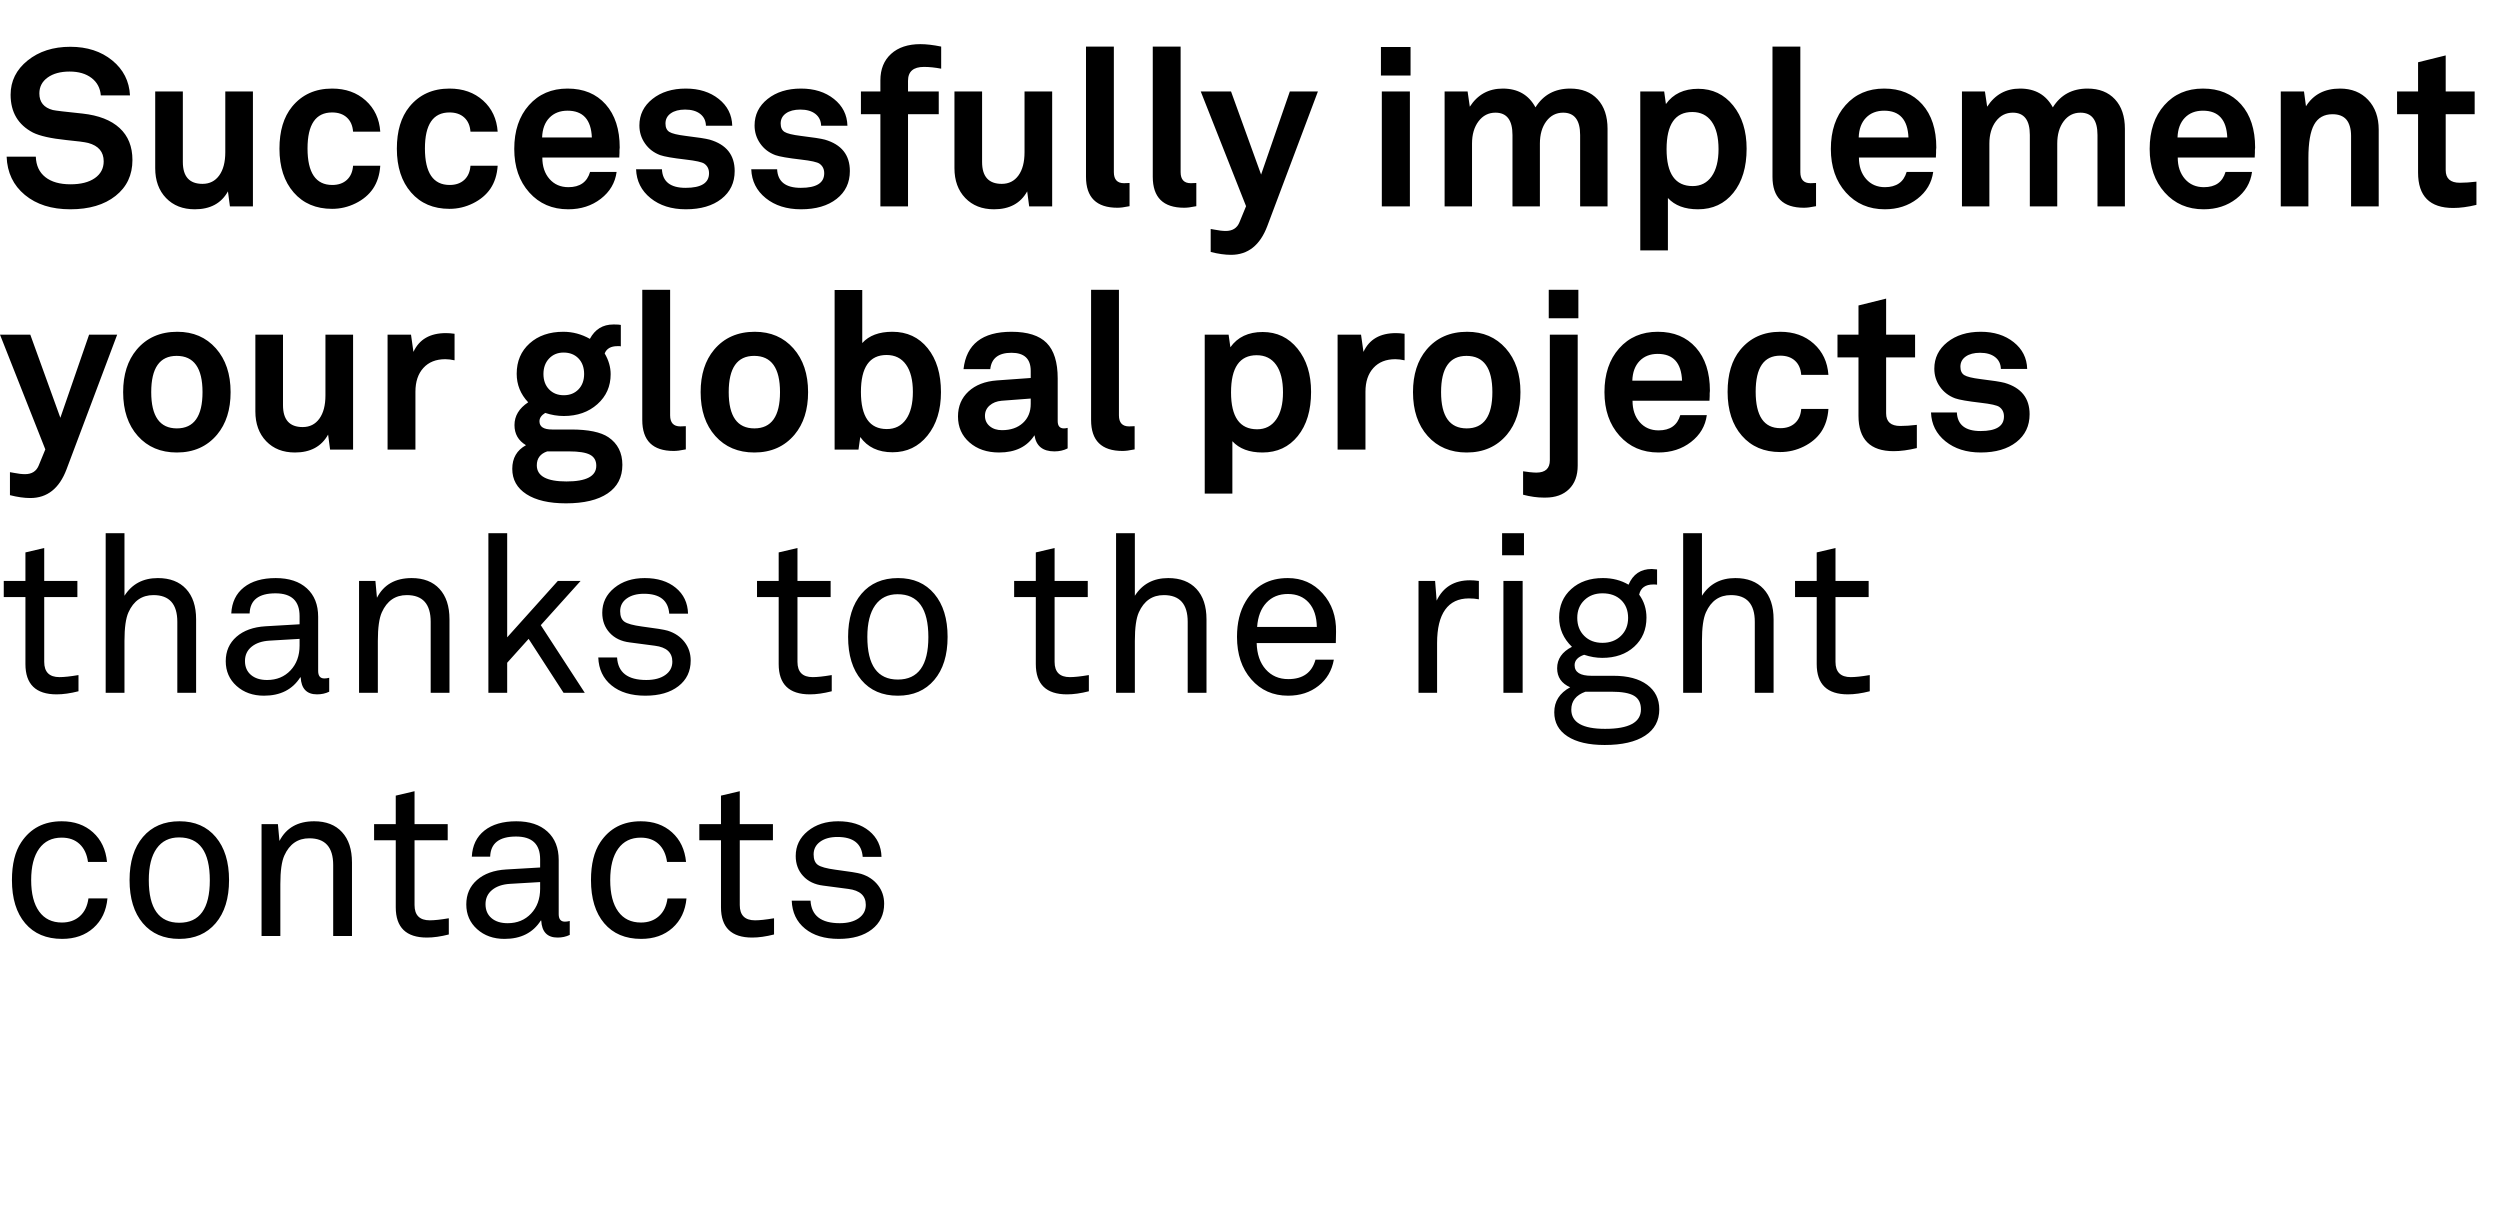 <svg width="248.767" height="120" viewBox="0 0 248.767 120" xmlns="http://www.w3.org/2000/svg"><path d="M12.936 9.496h-2.904q-.088-1.1-.924-1.738-.836-.638-2.178-.638-1.364 0-2.189.594t-.825 1.584q0 1.298 1.342 1.65.374.088 2.948.352 2.42.264 3.696 1.441 1.276 1.177 1.276 3.179 0 2.244-1.683 3.575t-4.499 1.331q-2.794 0-4.521-1.43Q.748 17.966.66 15.59h2.904q.044 1.32.946 2.035.902.715 2.508.715 1.54 0 2.42-.616.88-.616.88-1.672 0-1.408-1.54-1.826-.528-.132-2.156-.286-2.332-.242-3.344-.748-2.222-1.166-2.222-3.762 0-2.046 1.694-3.41 1.694-1.364 4.246-1.364 2.508 0 4.169 1.353 1.661 1.353 1.771 3.487zM25.168 9.1v11.44H22.88l-.198-1.496q-.99 1.782-3.3 1.782-1.782 0-2.86-1.122-1.078-1.122-1.078-2.97V9.1h2.75v7.018q0 2.178 1.958 2.178 1.056 0 1.661-.836t.605-2.31V9.1h2.75zm9.966 7.392h2.706q-.088 1.342-.726 2.288-.616.902-1.727 1.452-1.111.55-2.343.55-2.398 0-3.817-1.628t-1.419-4.356q0-2.64 1.254-4.18 1.474-1.804 3.982-1.804 2.024 0 3.344 1.188 1.32 1.188 1.452 3.102h-2.706q-.066-.902-.616-1.408-.55-.506-1.474-.506-2.442 0-2.442 3.586 0 3.63 2.464 3.63.902 0 1.452-.506.55-.506.616-1.408zm11.682 0h2.706q-.088 1.342-.726 2.288-.616.902-1.727 1.452-1.111.55-2.343.55-2.398 0-3.817-1.628t-1.419-4.356q0-2.64 1.254-4.18 1.474-1.804 3.982-1.804 2.024 0 3.344 1.188 1.32 1.188 1.452 3.102h-2.706q-.066-.902-.616-1.408-.55-.506-1.474-.506-2.442 0-2.442 3.586 0 3.63 2.464 3.63.902 0 1.452-.506.55-.506.616-1.408zm11.902.616h2.64q-.22 1.628-1.573 2.673-1.353 1.045-3.245 1.045-2.376 0-3.872-1.672t-1.496-4.334q0-2.706 1.463-4.356t3.839-1.65q2.398 0 3.795 1.573 1.397 1.573 1.397 4.301 0 .132-.022.242v.264q-.022.242-.022.484h-7.656q0 1.32.715 2.134.715.814 1.881.814 1.716 0 2.156-1.518zm-4.774-3.432h4.95q-.11-2.662-2.42-2.662-1.122 0-1.804.704-.682.704-.726 1.958zm18.92-1.166h-2.618q-.022-.748-.572-1.177-.55-.429-1.496-.429-.902 0-1.43.374-.528.374-.528 1.012 0 .594.385.836t1.617.396q1.826.22 2.398.374 2.486.726 2.486 3.124 0 1.738-1.32 2.772-1.32 1.034-3.542 1.034-2.134 0-3.509-1.111t-1.441-2.871h2.574q.088 1.848 2.354 1.848 2.332 0 2.332-1.452 0-.616-.462-.946-.33-.242-1.87-.418-1.914-.22-2.53-.44-.946-.352-1.507-1.155-.561-.803-.561-1.793 0-1.606 1.298-2.64t3.322-1.034q1.98 0 3.278 1.034t1.342 2.662zm11.462 0h-2.618q-.022-.748-.572-1.177-.55-.429-1.496-.429-.902 0-1.43.374-.528.374-.528 1.012 0 .594.385.836t1.617.396q1.826.22 2.398.374 2.486.726 2.486 3.124 0 1.738-1.32 2.772-1.32 1.034-3.542 1.034-2.134 0-3.509-1.111t-1.441-2.871h2.574q.088 1.848 2.354 1.848 2.332 0 2.332-1.452 0-.616-.462-.946-.33-.242-1.87-.418-1.914-.22-2.53-.44-.946-.352-1.507-1.155-.561-.803-.561-1.793 0-1.606 1.298-2.64t3.322-1.034q1.98 0 3.278 1.034t1.342 2.662zm9.328-7.876v2.2q-.924-.176-1.716-.176-1.584 0-1.584 1.386V9.1h3.058v2.266h-3.058v9.174h-2.75v-9.174h-1.936V9.1h1.936V8q0-1.672 1.067-2.64 1.067-.968 2.915-.968.88 0 2.068.242zM104.698 9.1v11.44h-2.288l-.198-1.496q-.99 1.782-3.3 1.782-1.782 0-2.86-1.122-1.078-1.122-1.078-2.97V9.1h2.75v7.018q0 2.178 1.958 2.178 1.056 0 1.661-.836t.605-2.31V9.1h2.75zm7.7 9.108v2.31l-.132.022q-.616.132-1.078.132-3.124 0-3.124-3.08V4.634h2.772V17.13q0 1.1 1.012 1.1.088 0 .55-.022zm6.644 0v2.31l-.132.022q-.616.132-1.078.132-3.124 0-3.124-3.08V4.634h2.772V17.13q0 1.1 1.012 1.1.088 0 .55-.022zm9.306-9.108h2.794l-5.038 13.398q-1.078 2.86-3.608 2.86-.902 0-2.024-.286v-2.288q.154.022.374.066.66.132 1.122.132 1.012 0 1.364-.858l.66-1.606-4.51-11.418h3.014l2.992 8.272 2.86-8.272zm12.012-4.422v2.838h-2.948V4.678h2.948zm-.066 4.422v11.44H137.5V9.1h2.794zm19.668 3.718v7.722h-2.728v-7.106q0-2.222-1.694-2.222-1.034 0-1.672.858-.638.858-.638 2.222v6.248h-2.728v-7.106q0-2.222-1.694-2.222-1.034 0-1.683.858t-.649 2.222v6.248h-2.728V9.1h2.288l.22 1.518q1.166-1.804 3.278-1.804 2.244 0 3.256 1.87 1.166-1.87 3.454-1.87 1.738 0 2.728 1.067.99 1.067.99 2.937zm5.632-3.718l.176 1.254q1.078-1.518 3.212-1.518 2.134 0 3.476 1.661t1.342 4.301q0 2.75-1.32 4.389-1.32 1.639-3.52 1.639-1.958 0-2.992-1.122v5.214h-2.75V9.1h2.376zm2.794 2.046q-2.552 0-2.552 3.696 0 3.674 2.596 3.674 1.21 0 1.892-.968.682-.968.682-2.706 0-1.782-.682-2.739-.682-.957-1.936-.957zm12.32 7.062v2.31l-.132.022q-.616.132-1.078.132-3.124 0-3.124-3.08V4.634h2.772V17.13q0 1.1 1.012 1.1.088 0 .55-.022zm9.02-1.1h2.64q-.22 1.628-1.573 2.673-1.353 1.045-3.245 1.045-2.376 0-3.872-1.672t-1.496-4.334q0-2.706 1.463-4.356t3.839-1.65q2.398 0 3.795 1.573 1.397 1.573 1.397 4.301 0 .132-.022.242v.264q-.022.242-.022.484h-7.656q0 1.32.715 2.134.715.814 1.881.814 1.716 0 2.156-1.518zm-4.774-3.432h4.95q-.11-2.662-2.42-2.662-1.122 0-1.804.704-.682.704-.726 1.958zm26.488-.858v7.722h-2.728v-7.106q0-2.222-1.694-2.222-1.034 0-1.672.858-.638.858-.638 2.222v6.248h-2.728v-7.106q0-2.222-1.694-2.222-1.034 0-1.683.858t-.649 2.222v6.248h-2.728V9.1h2.288l.22 1.518q1.166-1.804 3.278-1.804 2.244 0 3.256 1.87 1.166-1.87 3.454-1.87 1.738 0 2.728 1.067.99 1.067.99 2.937zm10.01 4.29h2.64q-.22 1.628-1.573 2.673-1.353 1.045-3.245 1.045-2.376 0-3.872-1.672t-1.496-4.334q0-2.706 1.463-4.356t3.839-1.65q2.398 0 3.795 1.573 1.397 1.573 1.397 4.301 0 .132-.022.242v.264q-.022.242-.022.484H216.7q0 1.32.715 2.134.715.814 1.881.814 1.716 0 2.156-1.518zm-4.774-3.432h4.95q-.11-2.662-2.42-2.662-1.122 0-1.804.704-.682.704-.726 1.958zm20.02-.77v7.634h-2.75v-7.018q0-2.156-1.848-2.156-1.254 0-1.826 1.034-.572 1.034-.572 3.322v4.818h-2.75V9.1h2.31l.198 1.474q1.1-1.76 3.388-1.76 1.738 0 2.794 1.122t1.056 2.97zm9.724 5.17v2.31q-1.276.308-2.31.308-3.498 0-3.498-3.52v-5.808h-2.09V9.1h2.09V6.196l2.75-.682V9.1h2.882v2.266h-2.882v5.566q0 1.254 1.408 1.254.704 0 1.65-.11zM8.866 33.3h2.794L6.622 46.698q-1.078 2.86-3.608 2.86-.902 0-2.024-.286v-2.288q.154.022.374.066.66.132 1.122.132 1.012 0 1.364-.858l.66-1.606L0 33.3h3.014l2.992 8.272 2.86-8.272zm8.778-.286q2.376 0 3.839 1.65t1.463 4.356q0 2.618-1.342 4.224-1.496 1.782-4.004 1.782-2.42 0-3.883-1.639t-1.463-4.367q0-2.618 1.342-4.224 1.496-1.782 4.048-1.782zm-.066 2.398q-2.53 0-2.53 3.608t2.552 3.608q2.552 0 2.552-3.608t-2.574-3.608zM35.134 33.3v11.44h-2.288l-.198-1.496q-.99 1.782-3.3 1.782-1.782 0-2.86-1.122-1.078-1.122-1.078-2.97V33.3h2.75v7.018q0 2.178 1.958 2.178 1.056 0 1.661-.836t.605-2.31V33.3h2.75zm10.098-.088v2.64q-.506-.11-.924-.11-1.386 0-2.178.869t-.792 2.365v5.764h-2.772V33.3h2.332l.242 1.716q.858-1.87 3.234-1.87.396 0 .858.066zm9.02 7.876q-.572.352-.572.836 0 .814 1.254.814h1.892q2.574 0 3.718.77 1.386.946 1.386 2.75 0 1.848-1.463 2.838t-4.147.99q-2.53 0-3.938-.913-1.408-.913-1.408-2.519t1.364-2.354q-1.144-.682-1.144-2.002 0-1.364 1.364-2.266-1.144-1.21-1.144-2.838 0-1.87 1.287-3.025 1.287-1.155 3.355-1.155 1.386 0 2.64.704.77-1.43 2.332-1.43h.11q.44 0 .638.044v2.134q-.066 0-.11-.022h-.22q-.99 0-1.276.726.594 1.012.594 2.068 0 1.804-1.32 2.981-1.32 1.177-3.344 1.177-.924 0-1.848-.308zm1.826-6.006q-.88 0-1.441.594t-.561 1.54q0 .946.561 1.529t1.463.583q.902 0 1.463-.583t.561-1.529q0-.968-.561-1.551t-1.485-.583zm.528 9.834H54.45q-1.034.352-1.034 1.386 0 1.606 2.948 1.606 2.97 0 2.97-1.562 0-.77-.627-1.1-.627-.33-2.101-.33zm11.638-2.508v2.31l-.132.022q-.616.132-1.078.132-3.124 0-3.124-3.08V28.834h2.772V41.33q0 1.1 1.012 1.1.088 0 .55-.022zm6.864-9.394q2.376 0 3.839 1.65t1.463 4.356q0 2.618-1.342 4.224-1.496 1.782-4.004 1.782-2.42 0-3.883-1.639t-1.463-4.367q0-2.618 1.342-4.224 1.496-1.782 4.048-1.782zm-.066 2.398q-2.53 0-2.53 3.608t2.552 3.608q2.552 0 2.552-3.608t-2.574-3.608zM85.8 28.856v5.28q1.012-1.122 2.992-1.122 2.2 0 3.52 1.639 1.32 1.639 1.32 4.367 0 2.662-1.342 4.323-1.342 1.661-3.476 1.661t-3.212-1.518l-.176 1.254H83.05V28.856h2.75zm2.42 6.468q-2.552 0-2.552 3.674 0 3.696 2.574 3.696 1.232 0 1.914-.968.682-.968.682-2.728 0-1.76-.682-2.717-.682-.957-1.936-.957zm18.018 7.26v2.024q-.022 0-.022.022-.572.286-1.298.286-1.738 0-1.98-1.606-1.1 1.716-3.52 1.716-1.804 0-2.948-1.001t-1.144-2.585q0-1.518 1.045-2.486 1.045-.968 2.827-1.1l3.366-.242v-.704q0-1.804-1.914-1.804-1.936 0-2.112 1.628h-2.662q.418-3.718 4.774-3.718 2.398 0 3.498 1.111t1.1 3.531v4.246q0 .726.616.726.176 0 .33-.044h.044zm-3.674-2.398v-.528l-2.904.22q-.726.066-1.188.473-.462.407-.462 1.023 0 .638.473 1.034t1.221.396q1.298 0 2.079-.715.781-.715.781-1.903zm10.34 2.222v2.31l-.132.022q-.616.132-1.078.132-3.124 0-3.124-3.08V28.834h2.772V41.33q0 1.1 1.012 1.1.088 0 .55-.022zm9.35-9.108l.176 1.254q1.078-1.518 3.212-1.518 2.134 0 3.476 1.661t1.342 4.301q0 2.75-1.32 4.389-1.32 1.639-3.52 1.639-1.958 0-2.992-1.122v5.214h-2.75V33.3h2.376zm2.794 2.046q-2.552 0-2.552 3.696 0 3.674 2.596 3.674 1.21 0 1.892-.968.682-.968.682-2.706 0-1.782-.682-2.739-.682-.957-1.936-.957zm14.718-2.134v2.64q-.506-.11-.924-.11-1.386 0-2.178.869t-.792 2.365v5.764H133.1V33.3h2.332l.242 1.716q.858-1.87 3.234-1.87.396 0 .858.066zm6.226-.198q2.376 0 3.839 1.65t1.463 4.356q0 2.618-1.342 4.224-1.496 1.782-4.004 1.782-2.42 0-3.883-1.639t-1.463-4.367q0-2.618 1.342-4.224 1.496-1.782 4.048-1.782zm-.066 2.398q-2.53 0-2.53 3.608t2.552 3.608q2.552 0 2.552-3.608t-2.574-3.608zm11.132-6.578v2.838h-2.948v-2.838h2.948zM154.22 33.3h2.772v13.024q0 1.496-.858 2.343t-2.354.847h-.176q-.946 0-2.046-.286v-2.332q.242.022.66.088.418.044.66.044 1.342 0 1.342-1.232V33.3zm12.98 8.008h2.64q-.22 1.628-1.573 2.673-1.353 1.045-3.245 1.045-2.376 0-3.872-1.672t-1.496-4.334q0-2.706 1.463-4.356t3.839-1.65q2.398 0 3.795 1.573 1.397 1.573 1.397 4.301 0 .132-.022.242v.264q-.022.242-.022.484h-7.656q0 1.32.715 2.134.715.814 1.881.814 1.716 0 2.156-1.518zm-4.774-3.432h4.95q-.11-2.662-2.42-2.662-1.122 0-1.804.704-.682.704-.726 1.958zm16.808 2.816h2.706q-.088 1.342-.726 2.288-.616.902-1.727 1.452-1.111.55-2.343.55-2.398 0-3.817-1.628t-1.419-4.356q0-2.64 1.254-4.18 1.474-1.804 3.982-1.804 2.024 0 3.344 1.188 1.32 1.188 1.452 3.102h-2.706q-.066-.902-.616-1.408-.55-.506-1.474-.506-2.442 0-2.442 3.586 0 3.63 2.464 3.63.902 0 1.452-.506.55-.506.616-1.408zm11.506 1.584v2.31q-1.276.308-2.31.308-3.498 0-3.498-3.52v-5.808h-2.09V33.3h2.09v-2.904l2.75-.682V33.3h2.882v2.266h-2.882v5.566q0 1.254 1.408 1.254.704 0 1.65-.11zm10.978-5.566H199.1q-.022-.748-.572-1.177-.55-.429-1.496-.429-.902 0-1.43.374-.528.374-.528 1.012 0 .594.385.836t1.617.396q1.826.22 2.398.374 2.486.726 2.486 3.124 0 1.738-1.32 2.772-1.32 1.034-3.542 1.034-2.134 0-3.509-1.111t-1.441-2.871h2.574q.088 1.848 2.354 1.848 2.332 0 2.332-1.452 0-.616-.462-.946-.33-.242-1.87-.418-1.914-.22-2.53-.44-.946-.352-1.507-1.155-.561-.803-.561-1.793 0-1.606 1.298-2.64t3.322-1.034q1.98 0 3.278 1.034t1.342 2.662zM7.81 67.18v1.606q-1.21.308-2.178.308-3.102 0-3.102-3.014v-6.666H.374v-1.606H2.53V54.97l1.87-.44v3.278h3.3v1.606H4.4v6.446q0 1.518 1.518 1.518.682 0 1.848-.198h.044zm11.704-5.566v7.326h-1.87v-7.062q0-2.662-2.376-2.662-1.716 0-2.486 1.716-.396.88-.396 2.838v5.17h-1.87V53.056h1.87v6.226q1.122-1.76 3.322-1.76 1.804 0 2.805 1.078 1.001 1.078 1.001 3.014zm13.244 5.83v1.386q-.55.264-1.21.264-1.54 0-1.628-1.694h-.044q-1.166 1.826-3.608 1.826-1.65 0-2.728-.968-1.078-.968-1.078-2.464t1.067-2.431q1.067-.935 2.893-1.045l3.388-.198v-.814q0-2.266-2.398-2.266-2.508 0-2.574 2.002h-1.826q.088-1.672 1.254-2.596 1.166-.924 3.168-.924 1.98 0 3.102 1.023 1.122 1.023 1.122 2.827v5.39q0 .748.616.748.22 0 .484-.066zm-2.948-3.212v-.66l-2.992.176q-1.122.066-1.782.605-.66.539-.66 1.419t.594 1.386q.594.506 1.606.506 1.43 0 2.332-.957.902-.957.902-2.475zm14.916-2.618v7.326h-1.87v-7.062q0-2.662-2.376-2.662-1.716 0-2.486 1.716-.396.88-.396 2.838v5.17h-1.87V57.808h1.628l.154 1.672q1.012-1.958 3.454-1.958 1.782 0 2.772 1.078.99 1.078.99 3.014zm9.086.594l4.378 6.732h-2.112l-3.476-5.368-2.134 2.376v2.992h-1.87V53.056h1.87v10.362l5.038-5.61h2.266l-3.96 4.4zm14.652-1.144h-1.87q-.154-1.98-2.508-1.98-1.078 0-1.727.473t-.649 1.265q0 .748.429 1.045.429.297 1.727.473 2.068.264 2.574.418 1.056.33 1.672 1.122.616.792.616 1.848 0 1.606-1.221 2.552t-3.289.946q-2.112 0-3.366-1.023t-1.32-2.783h1.87q.132 2.244 2.904 2.244 1.188 0 1.892-.495t.704-1.331q0-1.364-1.738-1.584l-2.508-.33q-1.254-.154-1.991-.957-.737-.803-.737-1.991 0-1.496 1.199-2.475 1.199-.979 3.025-.979 1.914 0 3.091.968 1.177.968 1.221 2.574zm14.3 6.116v1.606q-1.21.308-2.178.308-3.102 0-3.102-3.014v-6.666h-2.156v-1.606h2.156V54.97l1.87-.44v3.278h3.3v1.606h-3.3v6.446q0 1.518 1.518 1.518.682 0 1.848-.198h.044zm6.6-9.658q2.288 0 3.608 1.573 1.32 1.573 1.32 4.279 0 2.728-1.331 4.29-1.331 1.562-3.619 1.562-2.31 0-3.63-1.562-1.32-1.562-1.32-4.29 0-2.728 1.331-4.29 1.331-1.562 3.641-1.562zm-.044 1.606q-1.452 0-2.233 1.1-.781 1.1-.781 3.146 0 4.246 3.036 4.246t3.036-4.224q0-4.268-3.058-4.268zm19.03 8.052v1.606q-1.21.308-2.178.308-3.102 0-3.102-3.014v-6.666h-2.156v-1.606h2.156V54.97l1.87-.44v3.278h3.3v1.606h-3.3v6.446q0 1.518 1.518 1.518.682 0 1.848-.198h.044zm11.704-5.566v7.326h-1.87v-7.062q0-2.662-2.376-2.662-1.716 0-2.486 1.716-.396.88-.396 2.838v5.17h-1.87V53.056h1.87v6.226q1.122-1.76 3.322-1.76 1.804 0 2.805 1.078 1.001 1.078 1.001 3.014zM130.9 65.64h1.826q-.286 1.628-1.529 2.607-1.243.979-3.025.979-2.244 0-3.663-1.628-1.419-1.628-1.419-4.224 0-2.09.858-3.52 1.386-2.332 4.202-2.332 2.09 0 3.465 1.529t1.331 3.817l-.022 1.122h-7.876q.044 1.65.902 2.618t2.244.968q2.178 0 2.706-1.936zm-5.808-3.256h5.94q-.022-1.54-.792-2.409-.77-.869-2.09-.869-1.32 0-2.134.869-.814.869-.924 2.409zm22.066-4.576v1.826q-.462-.088-.99-.088-1.562 0-2.365 1.122Q143 61.79 143 63.99v4.95h-1.848V57.808h1.65l.154 1.958q.968-2.024 3.322-2.024.418 0 .88.066zm4.488-4.752v2.2h-2.178v-2.2h2.178zm-.132 4.752V68.94H149.6V57.808h1.914zm6.116 7.348q-.946.33-.946 1.034 0 1.056 1.672 1.056h2.2q2.134 0 3.344.891t1.21 2.453q0 1.694-1.419 2.618-1.419.924-4.015.924-2.376 0-3.696-.858-1.32-.858-1.32-2.398 0-1.628 1.584-2.486-1.298-.572-1.298-1.892 0-1.386 1.474-2.134-1.276-1.232-1.276-2.926 0-1.738 1.21-2.827t3.146-1.089q1.43 0 2.552.66.66-1.562 2.31-1.562.132 0 .528.044v1.518q-.11-.022-.374-.022-1.188 0-1.408 1.012.726.99.726 2.288 0 1.782-1.221 2.893-1.221 1.111-3.179 1.111-.88 0-1.804-.308zm1.826-6.116q-1.1 0-1.804.682t-.704 1.76q0 1.1.693 1.793.693.693 1.815.693 1.122 0 1.837-.693.715-.693.715-1.793t-.693-1.771q-.693-.671-1.859-.671zm.88 9.79h-2.574q-1.408.506-1.408 1.782 0 1.914 3.366 1.914 3.564 0 3.564-1.936 0-.946-.682-1.353-.682-.407-2.266-.407zm16.148-7.216v7.326h-1.87v-7.062q0-2.662-2.376-2.662-1.716 0-2.486 1.716-.396.88-.396 2.838v5.17h-1.87V53.056h1.87v6.226q1.122-1.76 3.322-1.76 1.804 0 2.805 1.078 1.001 1.078 1.001 3.014zm9.57 5.566v1.606q-1.21.308-2.178.308-3.102 0-3.102-3.014v-6.666h-2.156v-1.606h2.156V54.97l1.87-.44v3.278h3.3v1.606h-3.3v6.446q0 1.518 1.518 1.518.682 0 1.848-.198h.044zM8.8 89.4h1.892q-.176 1.848-1.397 2.937-1.221 1.089-3.113 1.089-2.354 0-3.674-1.551-1.32-1.551-1.32-4.301 0-2.376.924-3.762 1.386-2.09 4.026-2.09 1.892 0 3.113 1.1t1.397 2.948H8.756q-.154-1.144-.836-1.782-.682-.638-1.782-.638-1.452 0-2.244 1.1-.792 1.1-.792 3.124t.792 3.124q.792 1.1 2.266 1.1 1.078 0 1.782-.627T8.8 89.4zm9.064-7.678q2.288 0 3.608 1.573 1.32 1.573 1.32 4.279 0 2.728-1.331 4.29-1.331 1.562-3.619 1.562-2.31 0-3.63-1.562-1.32-1.562-1.32-4.29 0-2.728 1.331-4.29 1.331-1.562 3.641-1.562zm-.044 1.606q-1.452 0-2.233 1.1-.781 1.1-.781 3.146 0 4.246 3.036 4.246t3.036-4.224q0-4.268-3.058-4.268zm17.204 2.486v7.326h-1.87v-7.062q0-2.662-2.376-2.662-1.716 0-2.486 1.716-.396.88-.396 2.838v5.17h-1.87V82.008h1.628l.154 1.672q1.012-1.958 3.454-1.958 1.782 0 2.772 1.078.99 1.078.99 3.014zm9.636 5.566v1.606q-1.21.308-2.178.308-3.102 0-3.102-3.014v-6.666h-2.156v-1.606h2.156V79.17l1.87-.44v3.278h3.3v1.606h-3.3v6.446q0 1.518 1.518 1.518.682 0 1.848-.198h.044zm12.034.264v1.386q-.55.264-1.21.264-1.54 0-1.628-1.694h-.044q-1.166 1.826-3.608 1.826-1.65 0-2.728-.968-1.078-.968-1.078-2.464t1.067-2.431q1.067-.935 2.893-1.045l3.388-.198v-.814q0-2.266-2.398-2.266-2.508 0-2.574 2.002h-1.826q.088-1.672 1.254-2.596 1.166-.924 3.168-.924 1.98 0 3.102 1.023 1.122 1.023 1.122 2.827v5.39q0 .748.616.748.22 0 .484-.066zm-2.948-3.212v-.66l-2.992.176q-1.122.066-1.782.605-.66.539-.66 1.419t.594 1.386q.594.506 1.606.506 1.43 0 2.332-.957.902-.957.902-2.475zm12.672.968h1.892q-.176 1.848-1.397 2.937-1.221 1.089-3.113 1.089-2.354 0-3.674-1.551-1.32-1.551-1.32-4.301 0-2.376.924-3.762 1.386-2.09 4.026-2.09 1.892 0 3.113 1.1t1.397 2.948h-1.892q-.154-1.144-.836-1.782-.682-.638-1.782-.638-1.452 0-2.244 1.1-.792 1.1-.792 3.124t.792 3.124q.792 1.1 2.266 1.1 1.078 0 1.782-.627t.858-1.771zm10.604 1.98v1.606q-1.21.308-2.178.308-3.102 0-3.102-3.014v-6.666h-2.156v-1.606h2.156V79.17l1.87-.44v3.278h3.3v1.606h-3.3v6.446q0 1.518 1.518 1.518.682 0 1.848-.198h.044zm10.692-6.116h-1.87q-.154-1.98-2.508-1.98-1.078 0-1.727.473t-.649 1.265q0 .748.429 1.045.429.297 1.727.473 2.068.264 2.574.418 1.056.33 1.672 1.122.616.792.616 1.848 0 1.606-1.221 2.552t-3.289.946q-2.112 0-3.366-1.023t-1.32-2.783h1.87q.132 2.244 2.904 2.244 1.188 0 1.892-.495t.704-1.331q0-1.364-1.738-1.584l-2.508-.33q-1.254-.154-1.991-.957-.737-.803-.737-1.991 0-1.496 1.199-2.475 1.199-.979 3.025-.979 1.914 0 3.091.968 1.177.968 1.221 2.574z"/></svg>